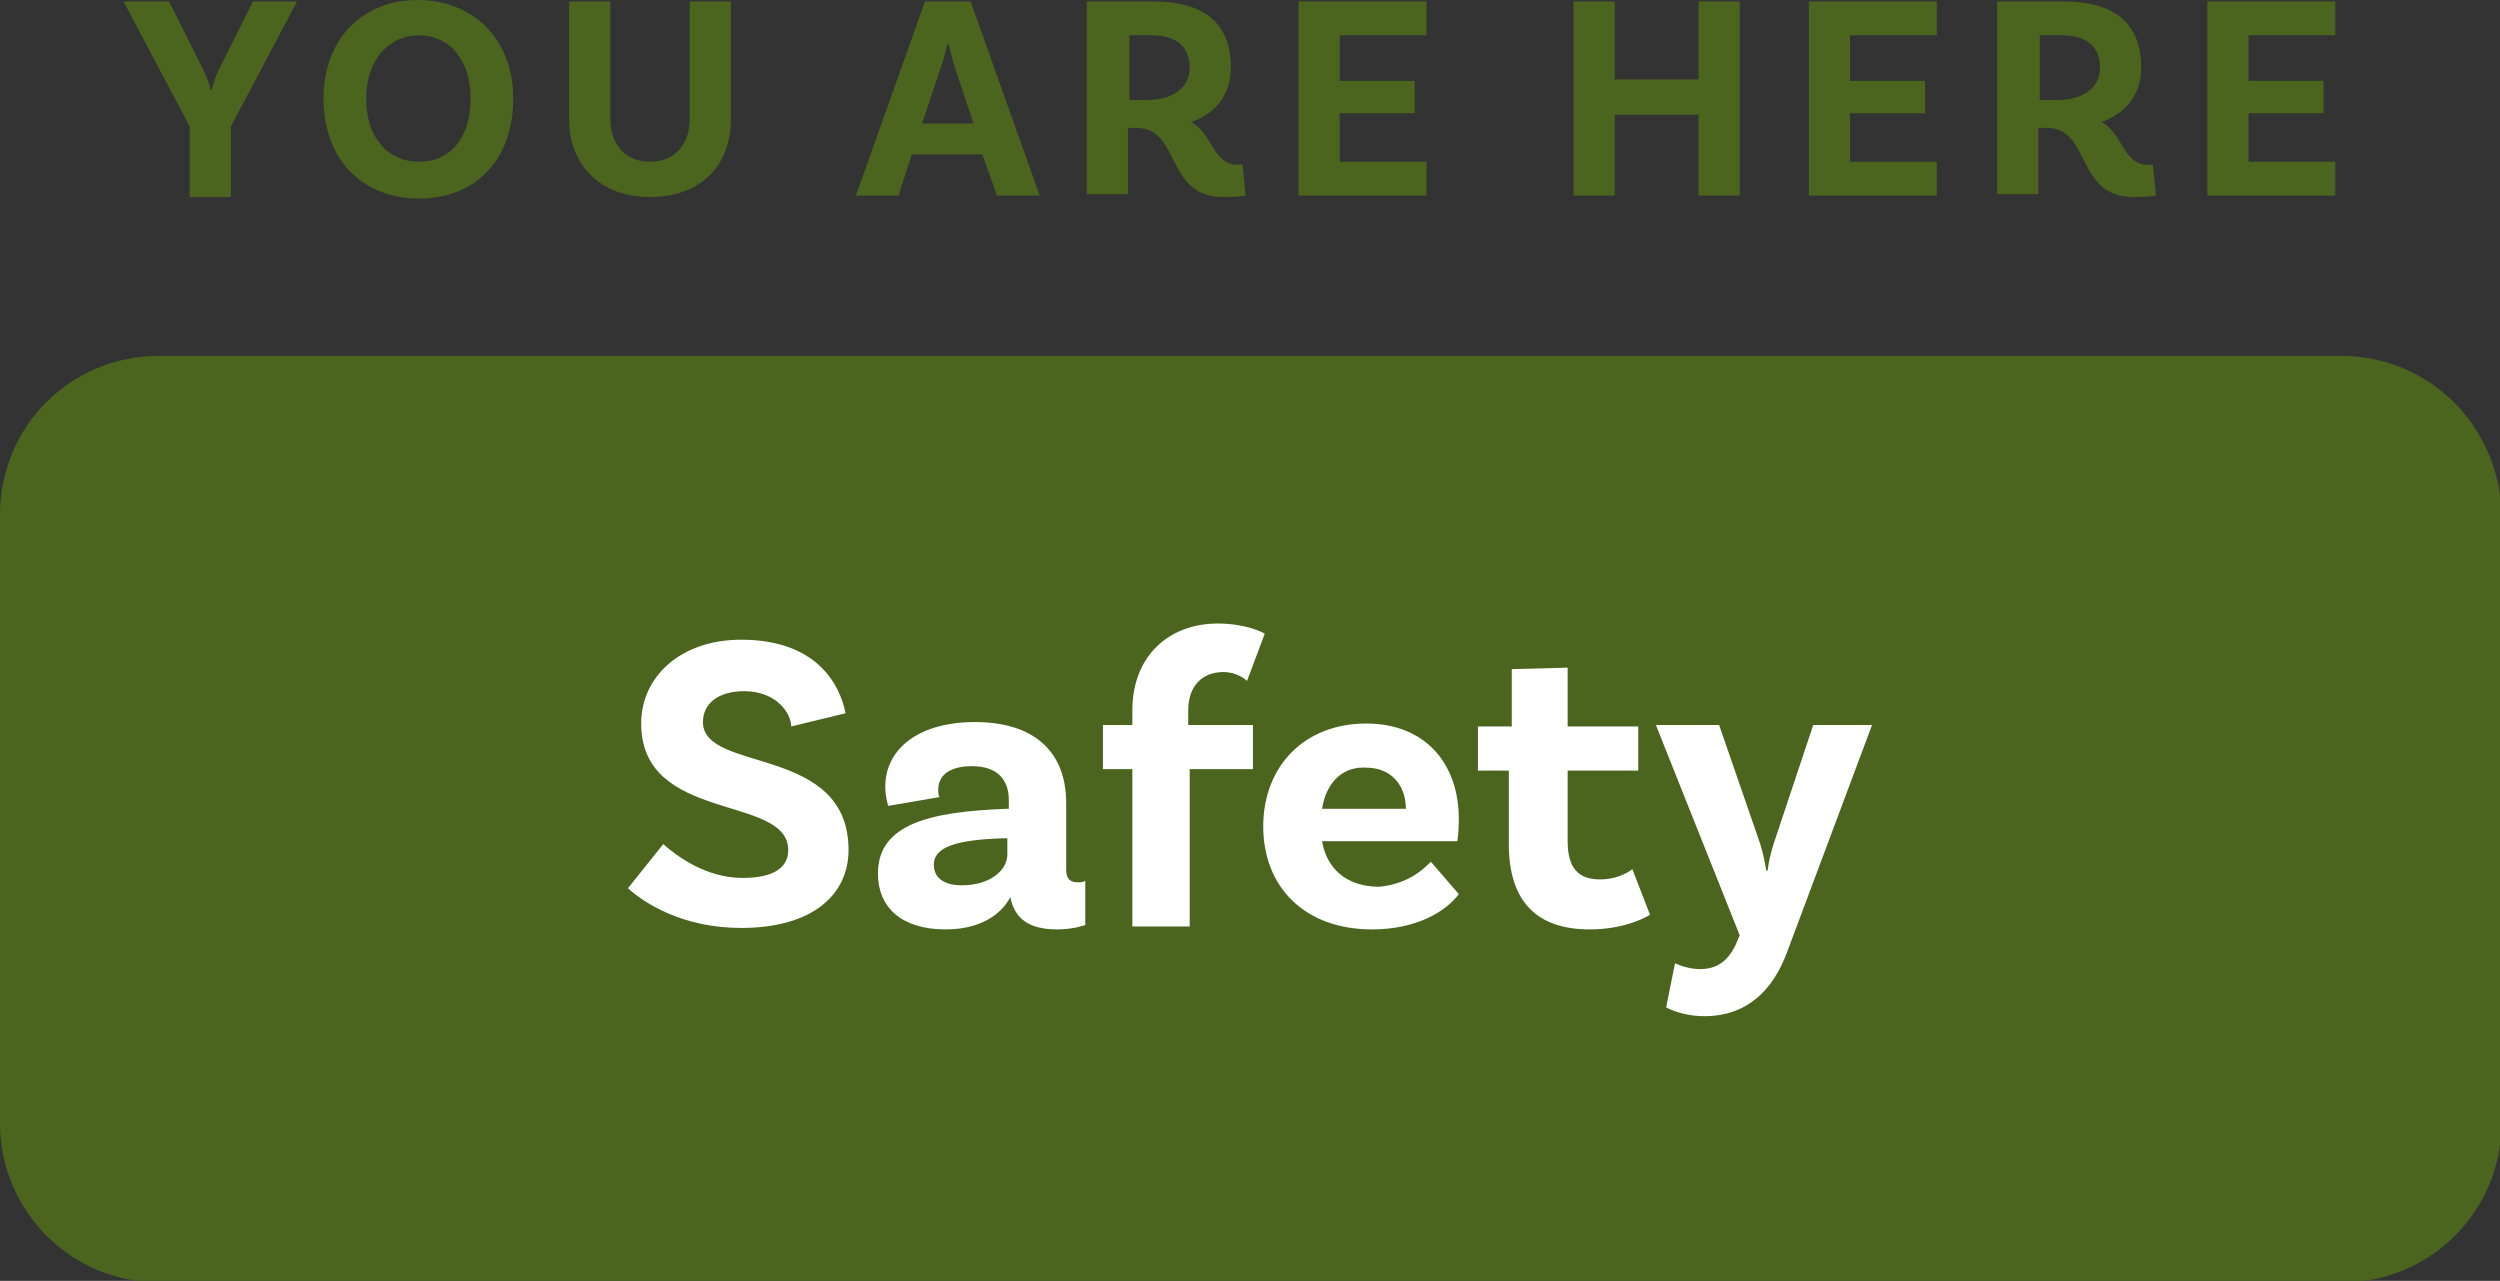 <!-- Generator: Adobe Illustrator 24.0.1, SVG Export Plug-In  -->
<svg version="1.1" xmlns="http://www.w3.org/2000/svg" xmlns:xlink="http://www.w3.org/1999/xlink" x="0px" y="0px" width="170px"
	 height="87.1px" viewBox="0 0 170 87.1" style="enable-background:new 0 0 170 87.1;" xml:space="preserve">
<rect x="0" y="0" width="170" height="87.1" fill="#333333" stroke="none"/>
<style type="text/css">
	.st0{fill:#4B651F;}
	.st1{fill:#FFFFFF;}
</style>
<defs>
</defs>
<g>
	<g>
		<g>
			<path class="st0" d="M159.2,24.2H10.8C4.8,24.2,0,29,0,35l0,41.4c0,5.9,4.8,10.8,10.8,10.8h148.5c5.9,0,10.8-4.8,10.8-10.8V35
				C170,29,165.2,24.2,159.2,24.2z"/>
			<g>
				<g>
					<path class="st1" d="M50.6,47c-1.7,0-2.8,0.8-2.8,2.1c0,3.5,9.9,1.5,9.9,8.7c0,3-2.4,5.3-7.3,5.3c-4,0-6.6-1.7-7.7-2.7l2.4-3
						c0.9,0.8,2.9,2.3,5.4,2.3c2.1,0,3.1-0.7,3.1-1.9c0-3.8-10-1.8-10-8.6c0-3.2,2.7-5.7,6.8-5.7c5.1,0,6.7,3,7.1,5l-3.7,0.9
						C53.8,48.5,52.8,47,50.6,47z"/>
					<path class="st1" d="M73.8,62.9c0,0-0.8,0.3-1.9,0.3c-1.9,0-2.9-0.7-3.2-2.2c-0.4,0.8-1.6,2.2-4.4,2.2c-3,0-4.6-1.5-4.6-3.8
						c0-3.4,3.6-4.2,8.7-4.4h0.2v-0.6c0-1.4-0.8-2.3-2.5-2.3c-1.5,0-2.3,0.6-2.3,1.6c0,0.2,0,0.4,0.1,0.5l-3.5,0.6
						c0,0-0.2-0.6-0.2-1.3c0-2.6,2.3-4.4,6.1-4.4c4,0,6.2,2,6.2,5.5v4.5c0,0.6,0.2,0.9,0.8,0.9c0.2,0,0.3,0,0.5-0.1L73.8,62.9z
						 M68.5,58.1V57h-0.2c-3.3,0.1-4.8,0.6-4.8,1.8c0,0.9,0.7,1.4,1.9,1.4C67.3,60.2,68.5,59.2,68.5,58.1z"/>
					<path class="st1" d="M80.9,49.3h4.3v3h-4.3V63h-3.9V52.3h-2v-3h2v-1c0-3.7,2.5-5.9,5.8-5.9c1.9,0,3.1,0.6,3.2,0.7l-1.2,3.2
						c-0.1-0.1-0.7-0.6-1.6-0.6c-1.5,0-2.4,1-2.4,2.6V49.3z"/>
					<path class="st1" d="M97.3,58.6l1.9,2.2c-0.9,1.2-2.9,2.4-5.9,2.4c-4.6,0-7.4-2.9-7.4-7c0-4.1,2.8-7,7-7c4,0,6.3,2.7,6.3,6.5
						c0,0.9-0.1,1.5-0.1,1.5h-9.2c0.3,1.8,1.6,3.1,3.9,3.1C95.7,60.1,96.7,59.2,97.3,58.6z M89.9,55h5.7c0-1.6-1-2.8-2.7-2.8
						C91.4,52.1,90.2,53.1,89.9,55z"/>
					<path class="st1" d="M112.2,62.2c0,0-1.5,1-4.1,1c-3.6,0-5.5-1.9-5.5-5.8v-5h-2.1v-3h2.3v-3.9l3.8-0.1v4h4.8v3h-4.8v4.8
						c0,1.8,0.7,2.6,2.2,2.6c1.4,0,2.2-0.7,2.2-0.7L112.2,62.2z"/>
					<path class="st1" d="M115.9,69.1c-1.6,0-2.6-0.6-2.6-0.6l0.6-3c0,0,0.8,0.4,1.7,0.4c1.2,0,1.9-0.6,2.4-1.6l0.3-0.7l-5.7-14.3
						h4.3l2.8,8.1c0.2,0.7,0.3,1.1,0.4,1.8h0.1c0.1-0.8,0.2-1.1,0.4-1.8l2.7-8.1h4l-5.8,15.5C120.6,67.2,118.9,69.1,115.9,69.1z"/>
				</g>
			</g>
		</g>
	</g>
	<g>
		<path class="st0" d="M15.7,8.6v4.8h-2.8V8.6L8.4,0.1h3.1l2.2,4.4c0.3,0.6,0.6,1.3,0.6,1.6h0.1c0.1-0.4,0.3-1.1,0.6-1.6l2.2-4.4h3
			L15.7,8.6z"/>
		<path class="st0" d="M34.9,6.7c0,4.2-2.6,6.8-6.4,6.8S22,10.9,22,6.7C22,2.6,24.7,0,28.4,0S34.9,2.6,34.9,6.7z M32,6.7
			c0-2.7-1.5-4.3-3.5-4.3S24.9,4,24.9,6.7c0,2.7,1.5,4.3,3.6,4.3S32,9.4,32,6.7z"/>
		<path class="st0" d="M49.7,0.1v8c0,3.3-2.2,5.3-5.5,5.3c-3.3,0-5.5-2.1-5.5-5.3v-8h2.8v8c0,1.8,1.1,2.9,2.7,2.9
			c1.6,0,2.7-1.1,2.7-2.9v-8H49.7z"/>
		<path class="st0" d="M66.8,10.5h-4.8l-0.9,2.8h-2.9l4.7-13.2H66l4.7,13.2h-2.9L66.8,10.5z M66.2,8.4l-1.3-3.9
			c-0.1-0.4-0.3-1-0.4-1.5h-0.1C64.3,3.5,64.2,4,64,4.5l-1.3,3.9H66.2z"/>
		<path class="st0" d="M84.7,13.3c0,0-0.5,0.1-1.5,0.1c-4,0-2.9-4.7-5.9-4.7h-0.6v4.5h-2.8V0.1h4.5c3.4,0,5.3,1.4,5.3,4.5
			c0,1.8-1,3.1-2.7,3.7c1.4,0.7,1.5,2.9,3.1,2.9c0.2,0,0.4,0,0.4,0L84.7,13.3z M78,6.8c1.7,0,2.9-0.8,2.9-2.2c0-1.5-1-2.2-2.6-2.2
			h-1.5v4.4H78z"/>
		<path class="st0" d="M91.1,2.5v3h5.1v2.2h-5.1V11H97v2.3h-8.7V0.1H97v2.3H91.1z"/>
		<path class="st0" d="M118.3,0.1v13.2h-2.8V7.8h-5.7v5.5h-2.8V0.1h2.8v5.3h5.7V0.1H118.3z"/>
		<path class="st0" d="M125.8,2.5v3h5.1v2.2h-5.1V11h5.9v2.3h-8.7V0.1h8.7v2.3H125.8z"/>
		<path class="st0" d="M146.6,13.3c0,0-0.5,0.1-1.5,0.1c-4,0-2.9-4.7-5.9-4.7h-0.6v4.5h-2.8V0.1h4.5c3.4,0,5.3,1.4,5.3,4.5
			c0,1.8-1,3.1-2.7,3.7c1.4,0.7,1.5,2.9,3.1,2.9c0.2,0,0.4,0,0.4,0L146.6,13.3z M139.9,6.8c1.7,0,2.9-0.8,2.9-2.2
			c0-1.5-1-2.2-2.6-2.2h-1.5v4.4H139.9z"/>
		<path class="st0" d="M152.9,2.5v3h5.1v2.2h-5.1V11h5.9v2.3h-8.7V0.1h8.7v2.3H152.9z"/>
	</g>
</g>
</svg>
